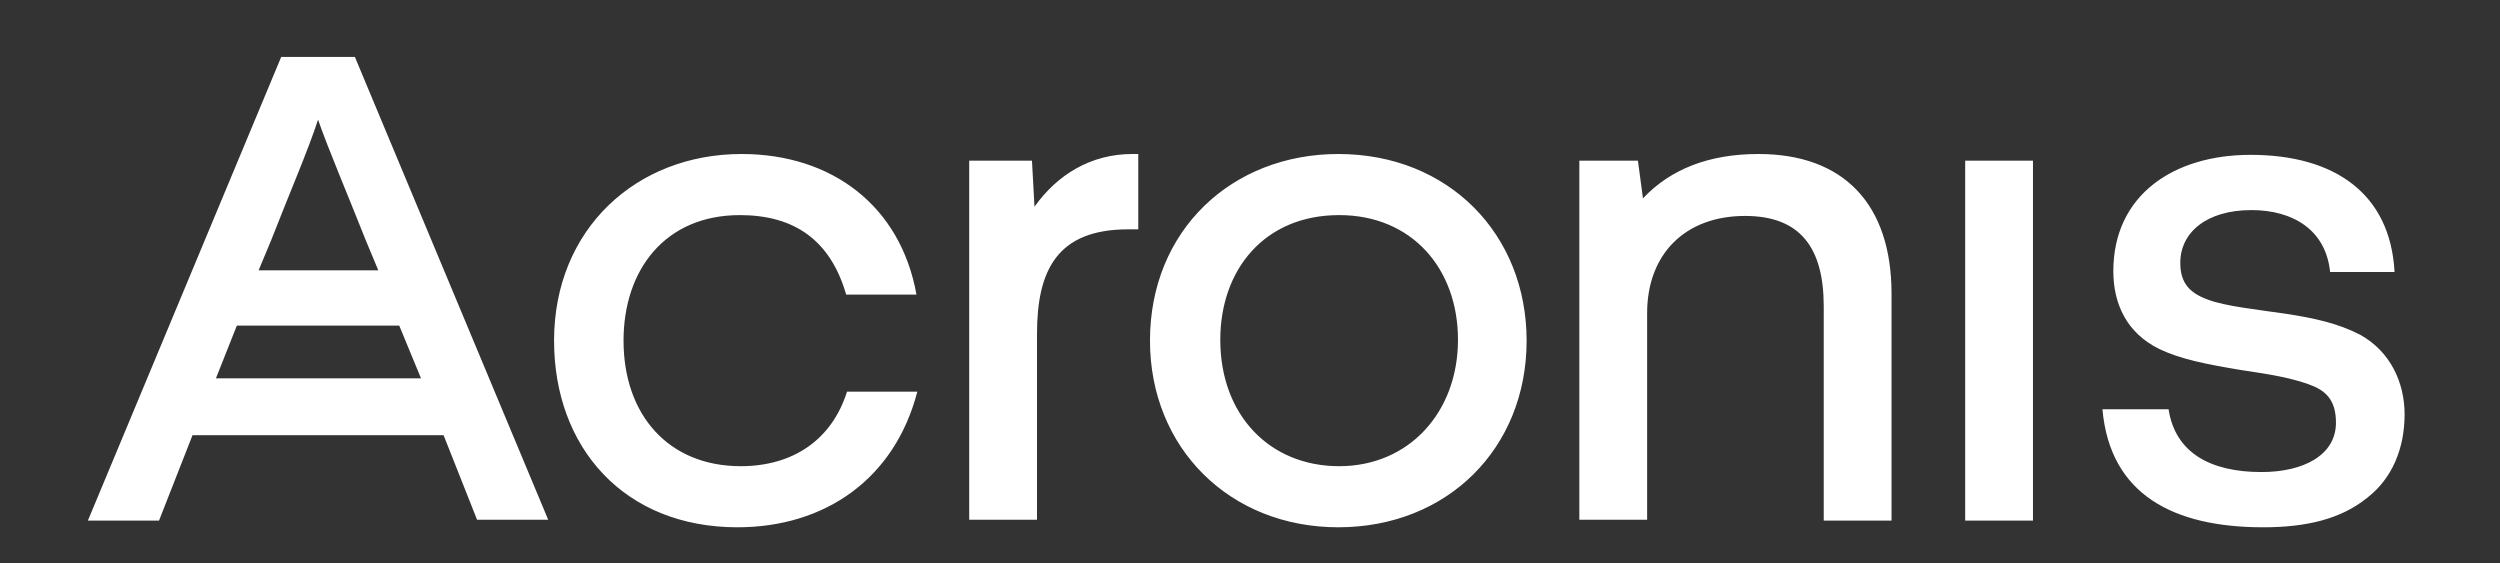 <?xml version="1.0" encoding="utf-8"?>
<!-- Generator: Adobe Illustrator 27.3.1, SVG Export Plug-In . SVG Version: 6.00 Build 0)  -->
<svg version="1.1" id="Layer_1" xmlns="http://www.w3.org/2000/svg" xmlns:xlink="http://www.w3.org/1999/xlink" x="0px" y="0px"
	 viewBox="0 0 298.7 67.3" style="enable-background:new 0 0 298.7 67.3;" xml:space="preserve">
<rect x="0" y="0" width="298.7" height="67.3" fill="#333333" stroke="none"/>
<style type="text/css">
	.st0{fill:#FFFFFF;}
</style>
<g>
	<path class="st0" d="M33.6,6.8h8.8l23.1,55.3h-8.5l-4-10.1H23L19,62.2h-8.5L33.6,6.8z M50.3,45.2l-2.6-6.3H28.3l-2.5,6.3H50.3z
		 M45.2,32.3l-1.5-3.6C41.4,22.9,39.3,18,38,14.3c-1.2,3.7-3.3,8.5-5.6,14.4l-1.5,3.6H45.2z M66.2,40.7c0-13.3,9.8-22.3,22.4-22.3
		c10.8,0,19,6.2,20.9,16.8h-8.4c-1.9-6.6-6.3-9.5-12.7-9.5c-8.9,0-13.9,6.5-13.9,15c0,8.9,5.4,15,14,15c6.3,0,10.9-3.2,12.7-8.9h8.4
		C106.9,57.2,98.6,63,88.1,63C74.6,63,66.2,53.5,66.2,40.7z M115.8,19.2h7.5l0.3,5.5c2.7-3.8,6.7-6.3,11.7-6.3h0.7v9h-1.2
		c-8.5,0-10.9,4.9-10.9,12.5v22.2h-8.1V19.2z M137.4,40.7c0-13.2,9.8-22.3,22.5-22.3c13.2,0,22.5,9.6,22.5,22.3
		c0,12.9-9.5,22.3-22.5,22.3C146.9,63,137.4,53.5,137.4,40.7z M174.2,40.6c0-8.5-5.5-14.9-14.2-14.9c-8.9,0-14.2,6.5-14.2,14.9
		c0,9,5.9,15.1,14.2,15.1C168.4,55.7,174.2,49.2,174.2,40.6z M188.5,19.2h7.2l0.6,4.5c3.3-3.5,7.9-5.3,13.8-5.3
		c10.2,0,15.9,6,15.9,16.7v27.1h-8.1V36.6c0-7-2.8-10.8-9.4-10.8c-7.2,0-11.7,4.6-11.7,11.6v24.7h-8.1V19.2z M234.8,19.2h8.1v43
		h-8.1V19.2z M251.2,48.9h7.9c0.8,5.2,5,7.5,11.1,7.5c5,0,8.9-2,8.9-5.9c0-2.8-1.3-3.9-3.3-4.6c-2-0.7-4-1.1-8.1-1.7
		c-4.2-0.7-7.2-1.3-9.7-2.5c-3.9-1.9-5.5-5.4-5.5-9.3c0-9.1,7.2-13.9,16.4-13.9c10,0,16.7,4.6,17.2,14h-7.7c-0.5-5-4.4-7.4-9.4-7.4
		c-5.4,0-8.5,2.7-8.5,6.3c0,2.4,1.1,3.6,3.3,4.4c2.1,0.8,6,1.2,9.4,1.7c3.2,0.5,6.1,1.1,8.8,2.5c3.6,2,5.3,5.7,5.3,9.5
		c0,4.1-1.5,7.7-4.5,10c-3.1,2.5-7.2,3.5-12.4,3.5C259.7,63,252.1,59.1,251.2,48.9z"/>
</g>
</svg>
